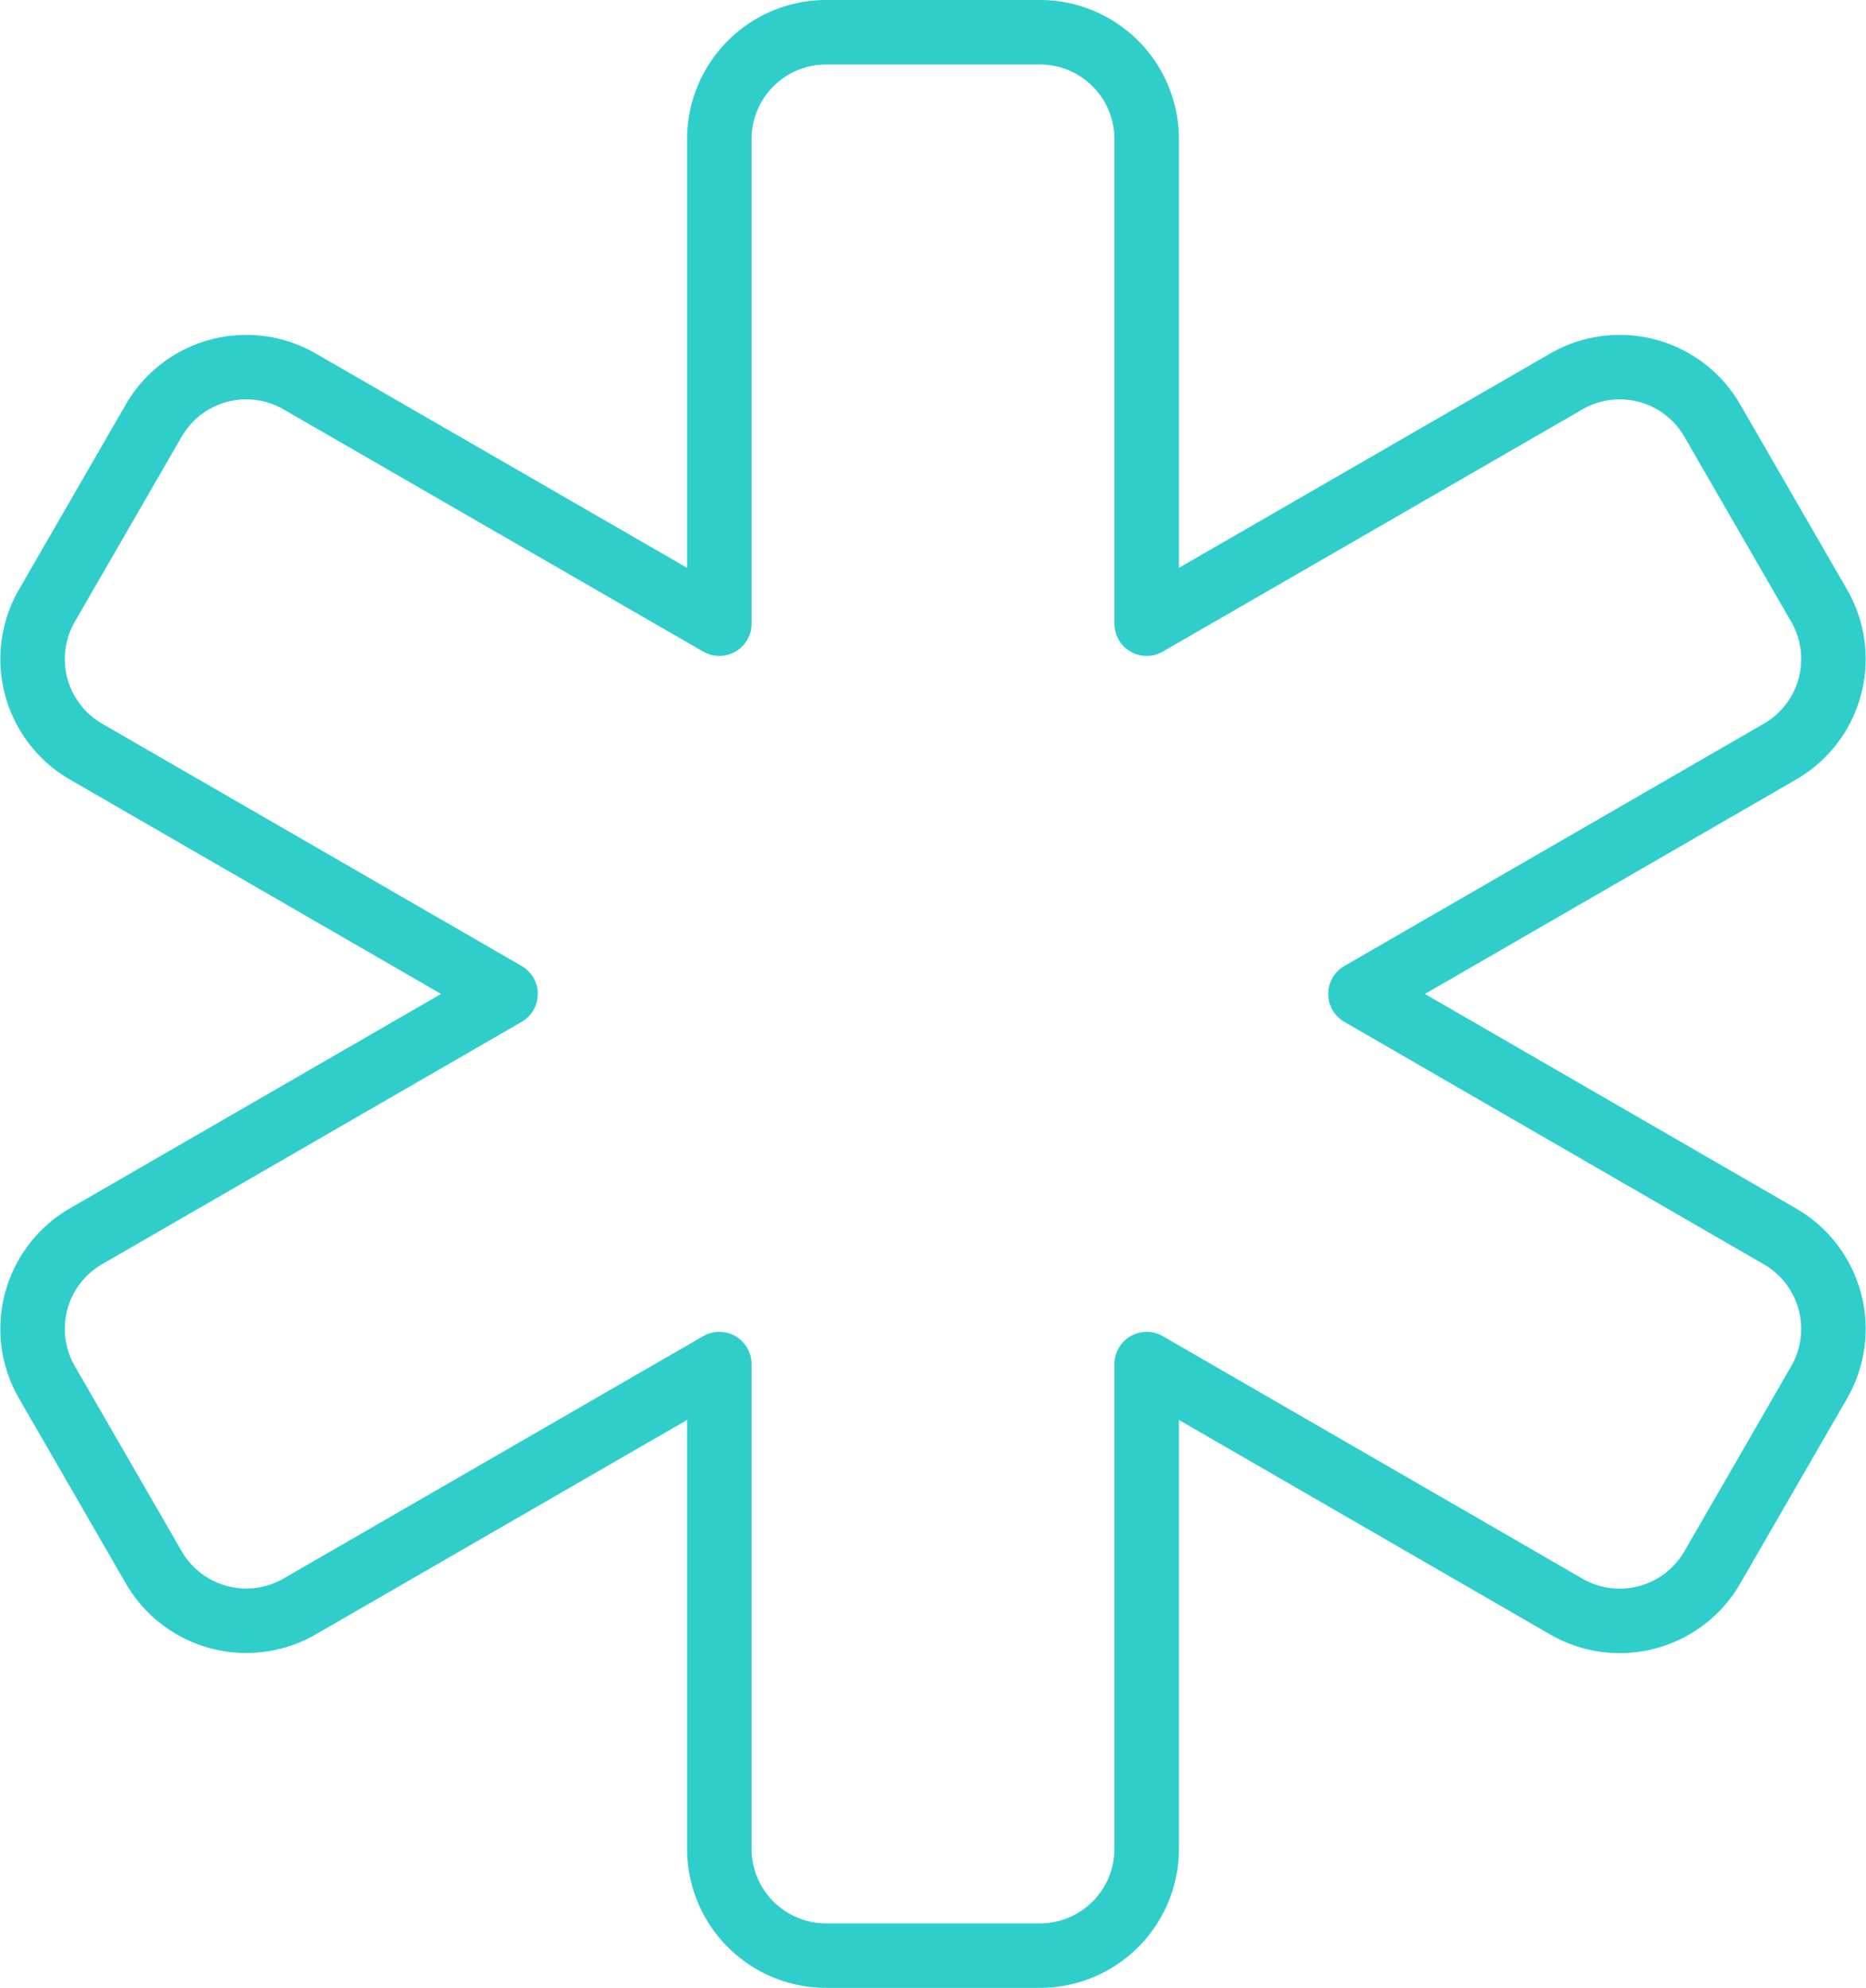 <svg xmlns="http://www.w3.org/2000/svg" width="144.7" height="154.125" viewBox="0 0 144.7 154.125">
  <path id="Path_62" data-name="Path 62" d="M81.681,3a8.285,8.285,0,0,1,8.285,8.285V48.856l32.542-18.781a8.285,8.285,0,0,1,11.317,3.032l8.285,14.349a8.285,8.285,0,0,1-3.032,11.317l-32.534,18.79,32.534,18.8a8.285,8.285,0,0,1,3.032,11.317l-8.285,14.349a8.285,8.285,0,0,1-11.317,3.032l-32.542-18.8V143.84a8.285,8.285,0,0,1-8.285,8.285H65.112a8.285,8.285,0,0,1-8.285-8.285V106.261l-32.542,18.79a8.285,8.285,0,0,1-11.317-3.032L4.683,107.669A8.285,8.285,0,0,1,7.715,96.352l32.534-18.79L7.715,58.773A8.285,8.285,0,0,1,4.683,47.456l8.285-14.349a8.285,8.285,0,0,1,11.317-3.032L56.827,48.856V11.285A8.285,8.285,0,0,1,65.112,3H81.681Z" transform="translate(-1.046 -0.5)" fill="none" stroke="#2fcecb" stroke-linecap="round" stroke-linejoin="round" stroke-width="5"/>
</svg>
